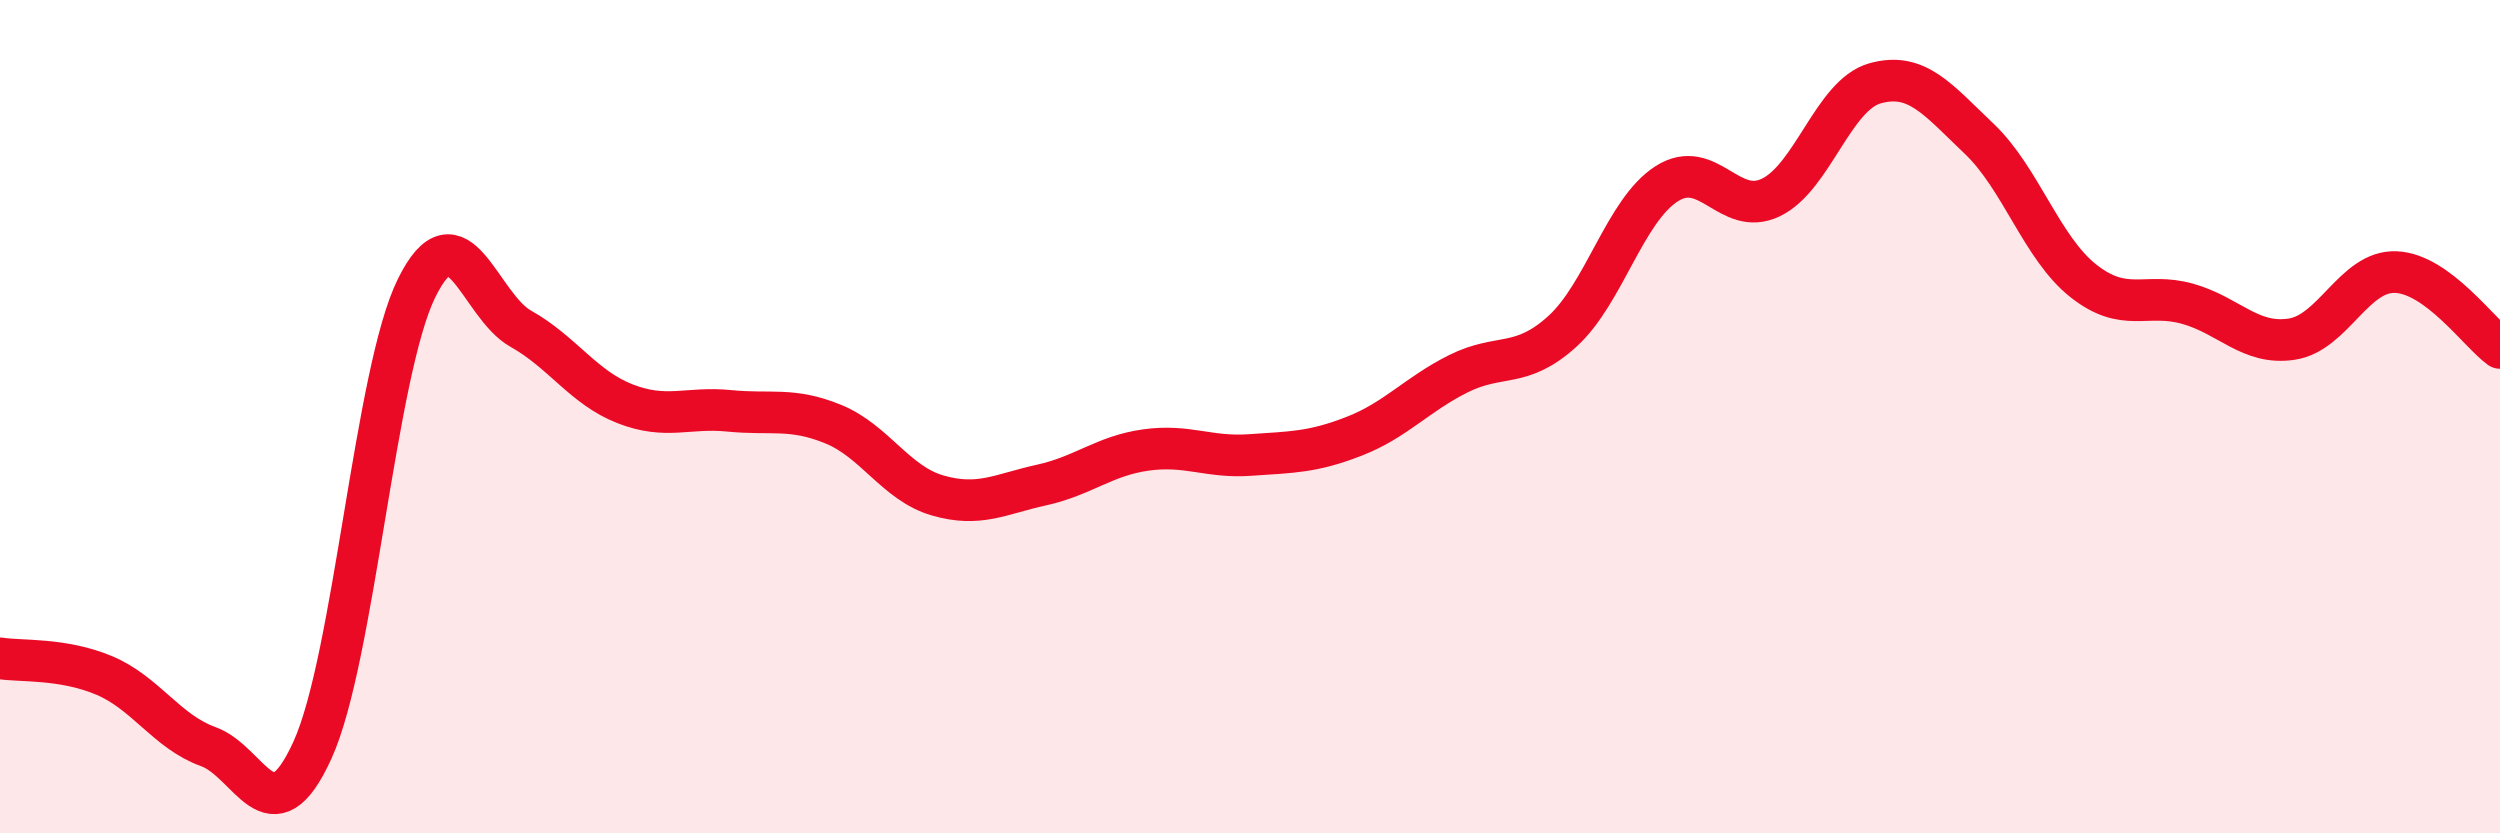 
    <svg width="60" height="20" viewBox="0 0 60 20" xmlns="http://www.w3.org/2000/svg">
      <path
        d="M 0,15.8 C 0.5,15.88 1.5,15.79 2.5,16.21 C 3.5,16.63 4,17.56 5,17.92 C 6,18.28 6.5,20.2 7.5,18 C 8.5,15.8 9,8.93 10,6.91 C 11,4.89 11.5,7.33 12.5,7.89 C 13.5,8.45 14,9.3 15,9.69 C 16,10.08 16.5,9.76 17.5,9.86 C 18.5,9.96 19,9.77 20,10.18 C 21,10.59 21.5,11.6 22.5,11.89 C 23.5,12.18 24,11.86 25,11.64 C 26,11.42 26.5,10.94 27.5,10.8 C 28.5,10.66 29,10.99 30,10.92 C 31,10.85 31.5,10.86 32.5,10.47 C 33.5,10.08 34,9.47 35,8.97 C 36,8.47 36.5,8.86 37.5,7.95 C 38.5,7.04 39,5.05 40,4.41 C 41,3.77 41.5,5.22 42.5,4.74 C 43.5,4.26 44,2.28 45,2 C 46,1.72 46.5,2.38 47.5,3.33 C 48.5,4.28 49,5.95 50,6.74 C 51,7.53 51.5,7.01 52.5,7.29 C 53.5,7.57 54,8.29 55,8.14 C 56,7.99 56.5,6.49 57.5,6.53 C 58.5,6.57 59.5,7.99 60,8.35L60 20L0 20Z"
        fill="#EB0A25"
        opacity="0.1"
        stroke-linecap="round"
        stroke-linejoin="round"
      />
      <path
        d="M 0,15.8 C 0.5,15.88 1.5,15.79 2.5,16.21 C 3.5,16.63 4,17.56 5,17.92 C 6,18.28 6.5,20.2 7.5,18 C 8.5,15.8 9,8.93 10,6.91 C 11,4.89 11.5,7.33 12.5,7.89 C 13.5,8.45 14,9.3 15,9.69 C 16,10.08 16.5,9.76 17.5,9.86 C 18.5,9.96 19,9.77 20,10.18 C 21,10.59 21.5,11.6 22.5,11.89 C 23.5,12.18 24,11.86 25,11.64 C 26,11.42 26.5,10.94 27.5,10.8 C 28.5,10.66 29,10.99 30,10.92 C 31,10.85 31.5,10.86 32.5,10.47 C 33.5,10.08 34,9.47 35,8.97 C 36,8.47 36.5,8.86 37.5,7.95 C 38.5,7.04 39,5.05 40,4.41 C 41,3.77 41.5,5.22 42.5,4.74 C 43.5,4.26 44,2.28 45,2 C 46,1.72 46.5,2.38 47.5,3.33 C 48.5,4.28 49,5.95 50,6.74 C 51,7.53 51.5,7.01 52.5,7.29 C 53.5,7.57 54,8.29 55,8.14 C 56,7.99 56.5,6.49 57.5,6.53 C 58.5,6.57 59.5,7.99 60,8.35"
        stroke="#EB0A25"
        stroke-width="1"
        fill="none"
        stroke-linecap="round"
        stroke-linejoin="round"
      />
    </svg>
  